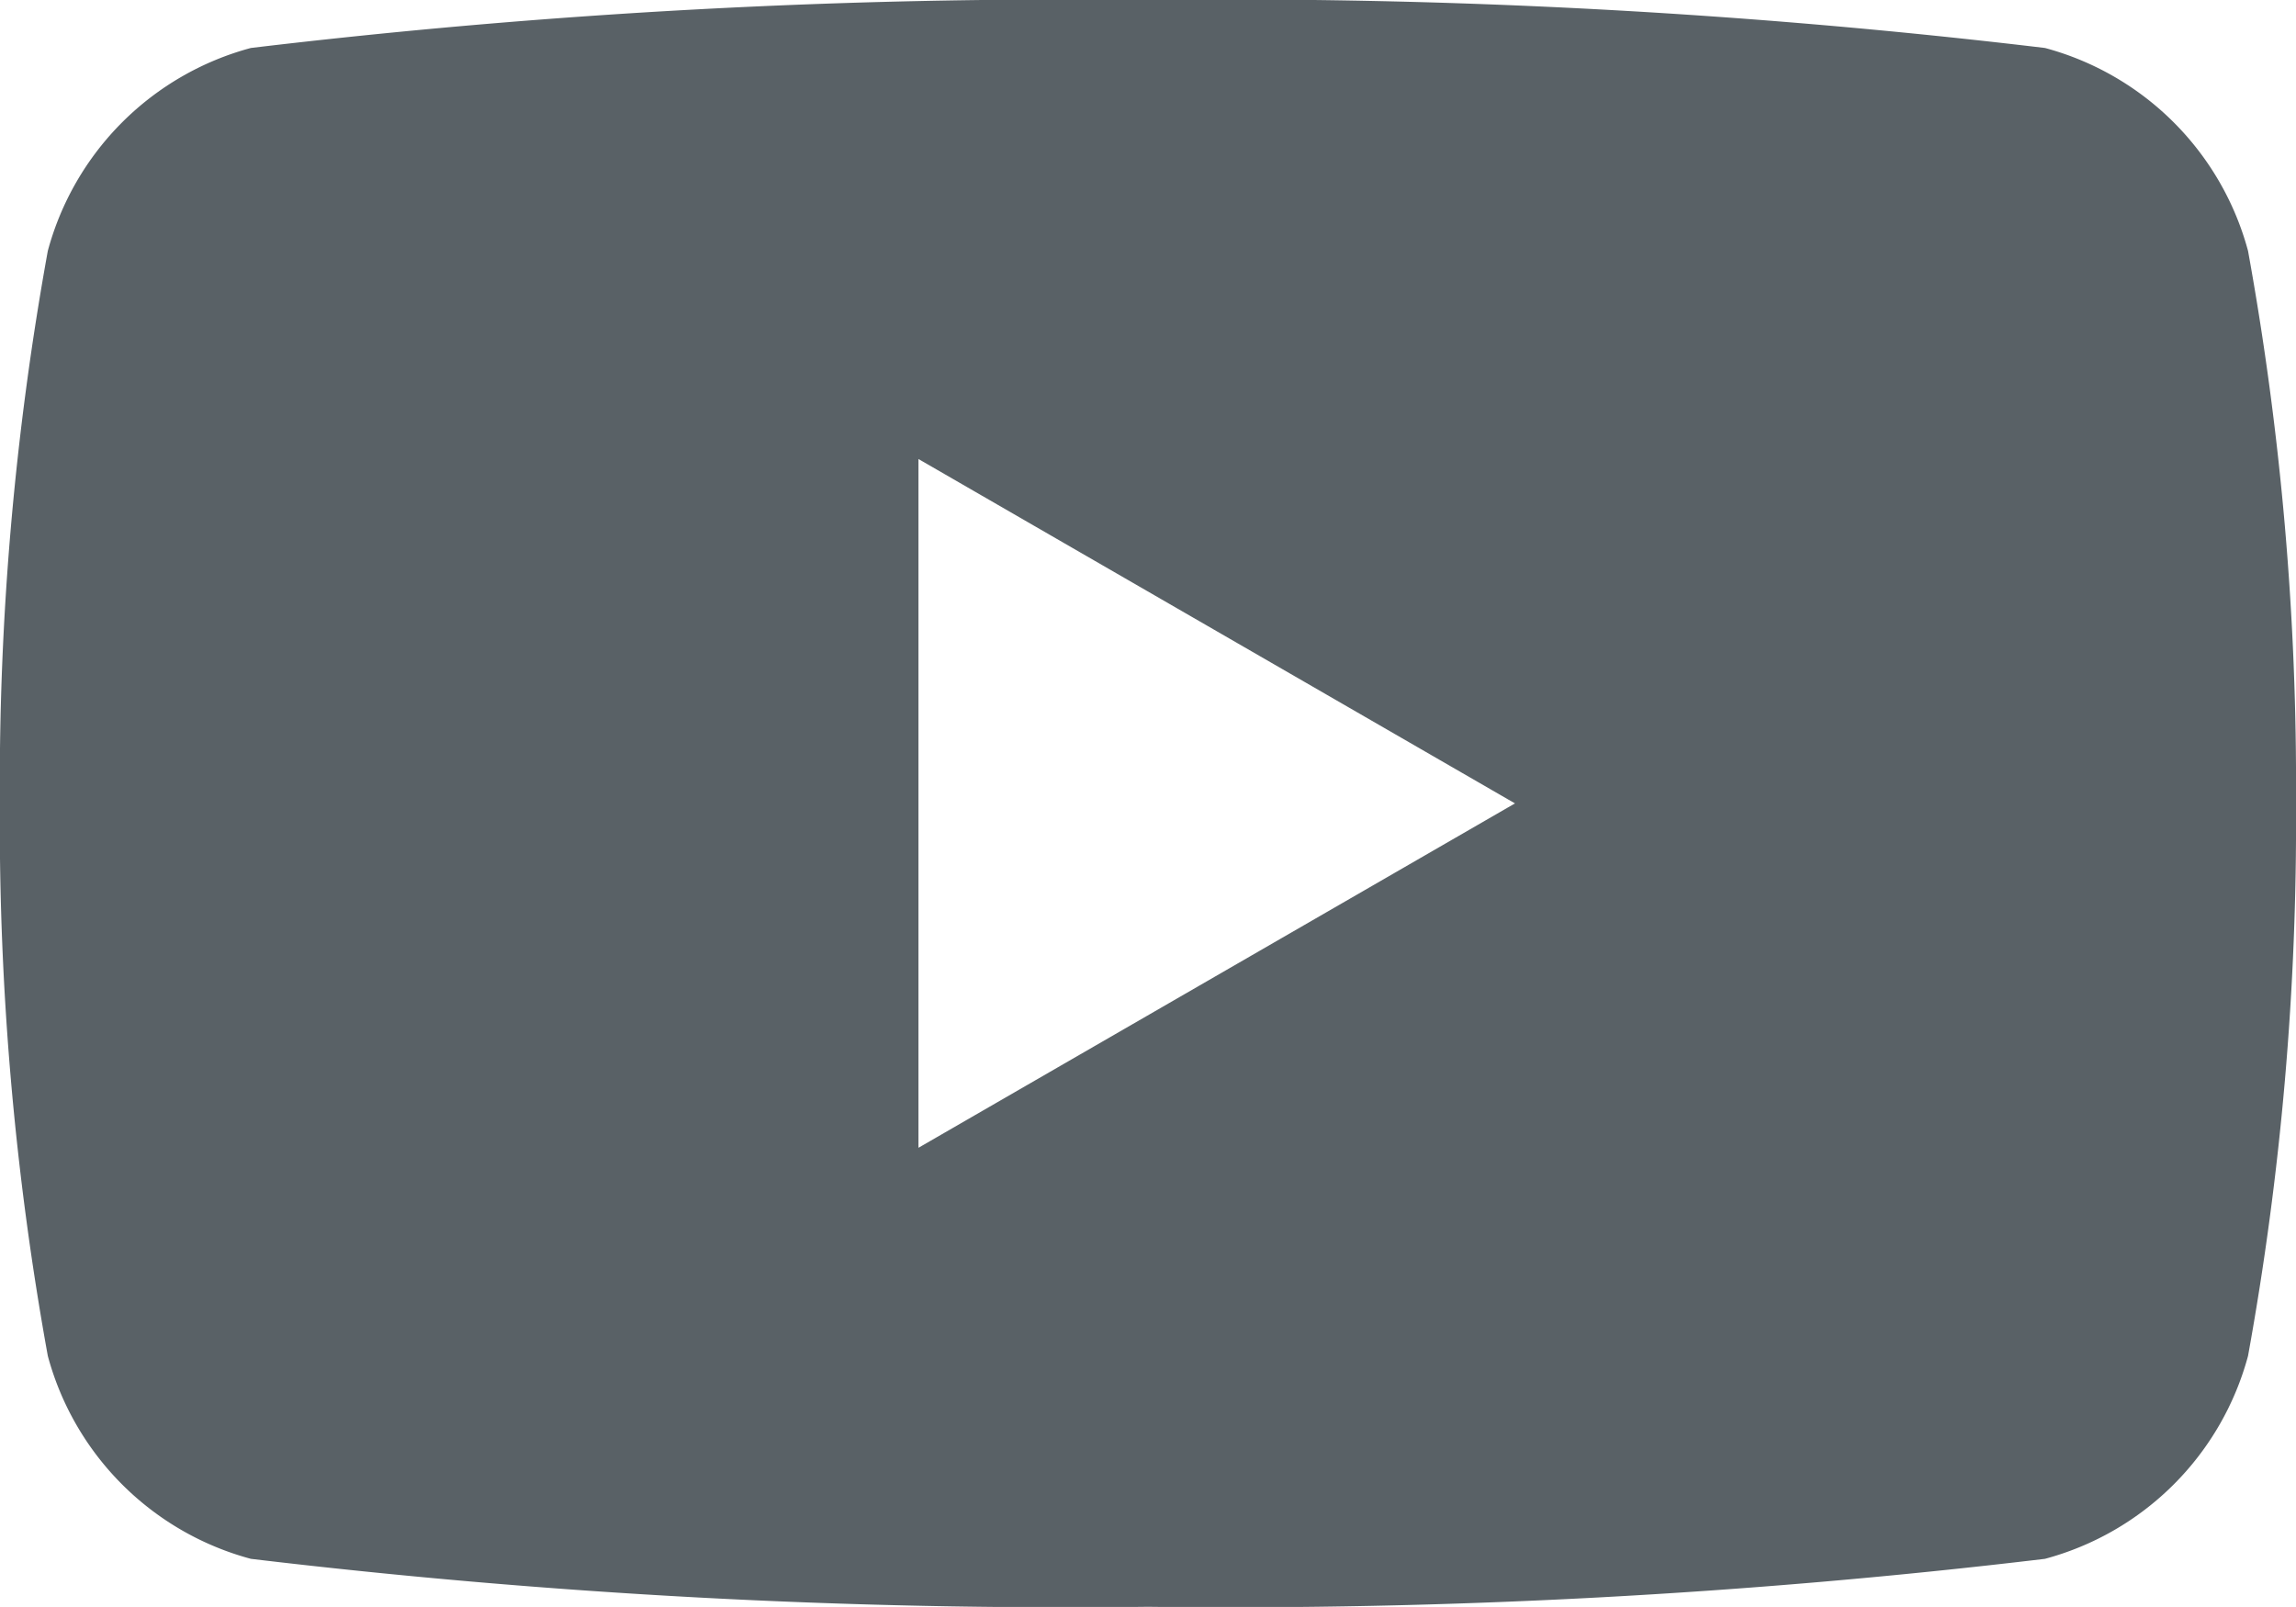 <svg xmlns="http://www.w3.org/2000/svg" width="15.219" height="10.653" viewBox="0 0 15.219 10.653"><path d="M-208.549,157.813a1.906,1.906,0,0,0-1.346-1.345,45.471,45.471,0,0,0-5.946-.318,45.471,45.471,0,0,0-5.946.318,1.906,1.906,0,0,0-1.346,1.345,19.81,19.81,0,0,0-.318,3.663,19.81,19.81,0,0,0,.318,3.663,1.906,1.906,0,0,0,1.346,1.345,45.473,45.473,0,0,0,5.946.318,45.473,45.473,0,0,0,5.946-.318,1.906,1.906,0,0,0,1.346-1.345,19.809,19.809,0,0,0,.318-3.663A19.809,19.809,0,0,0-208.549,157.813Zm-8.813,5.946v-4.566l3.954,2.283Z" transform="translate(223.45 -156.15)" fill="#596166"/></svg>